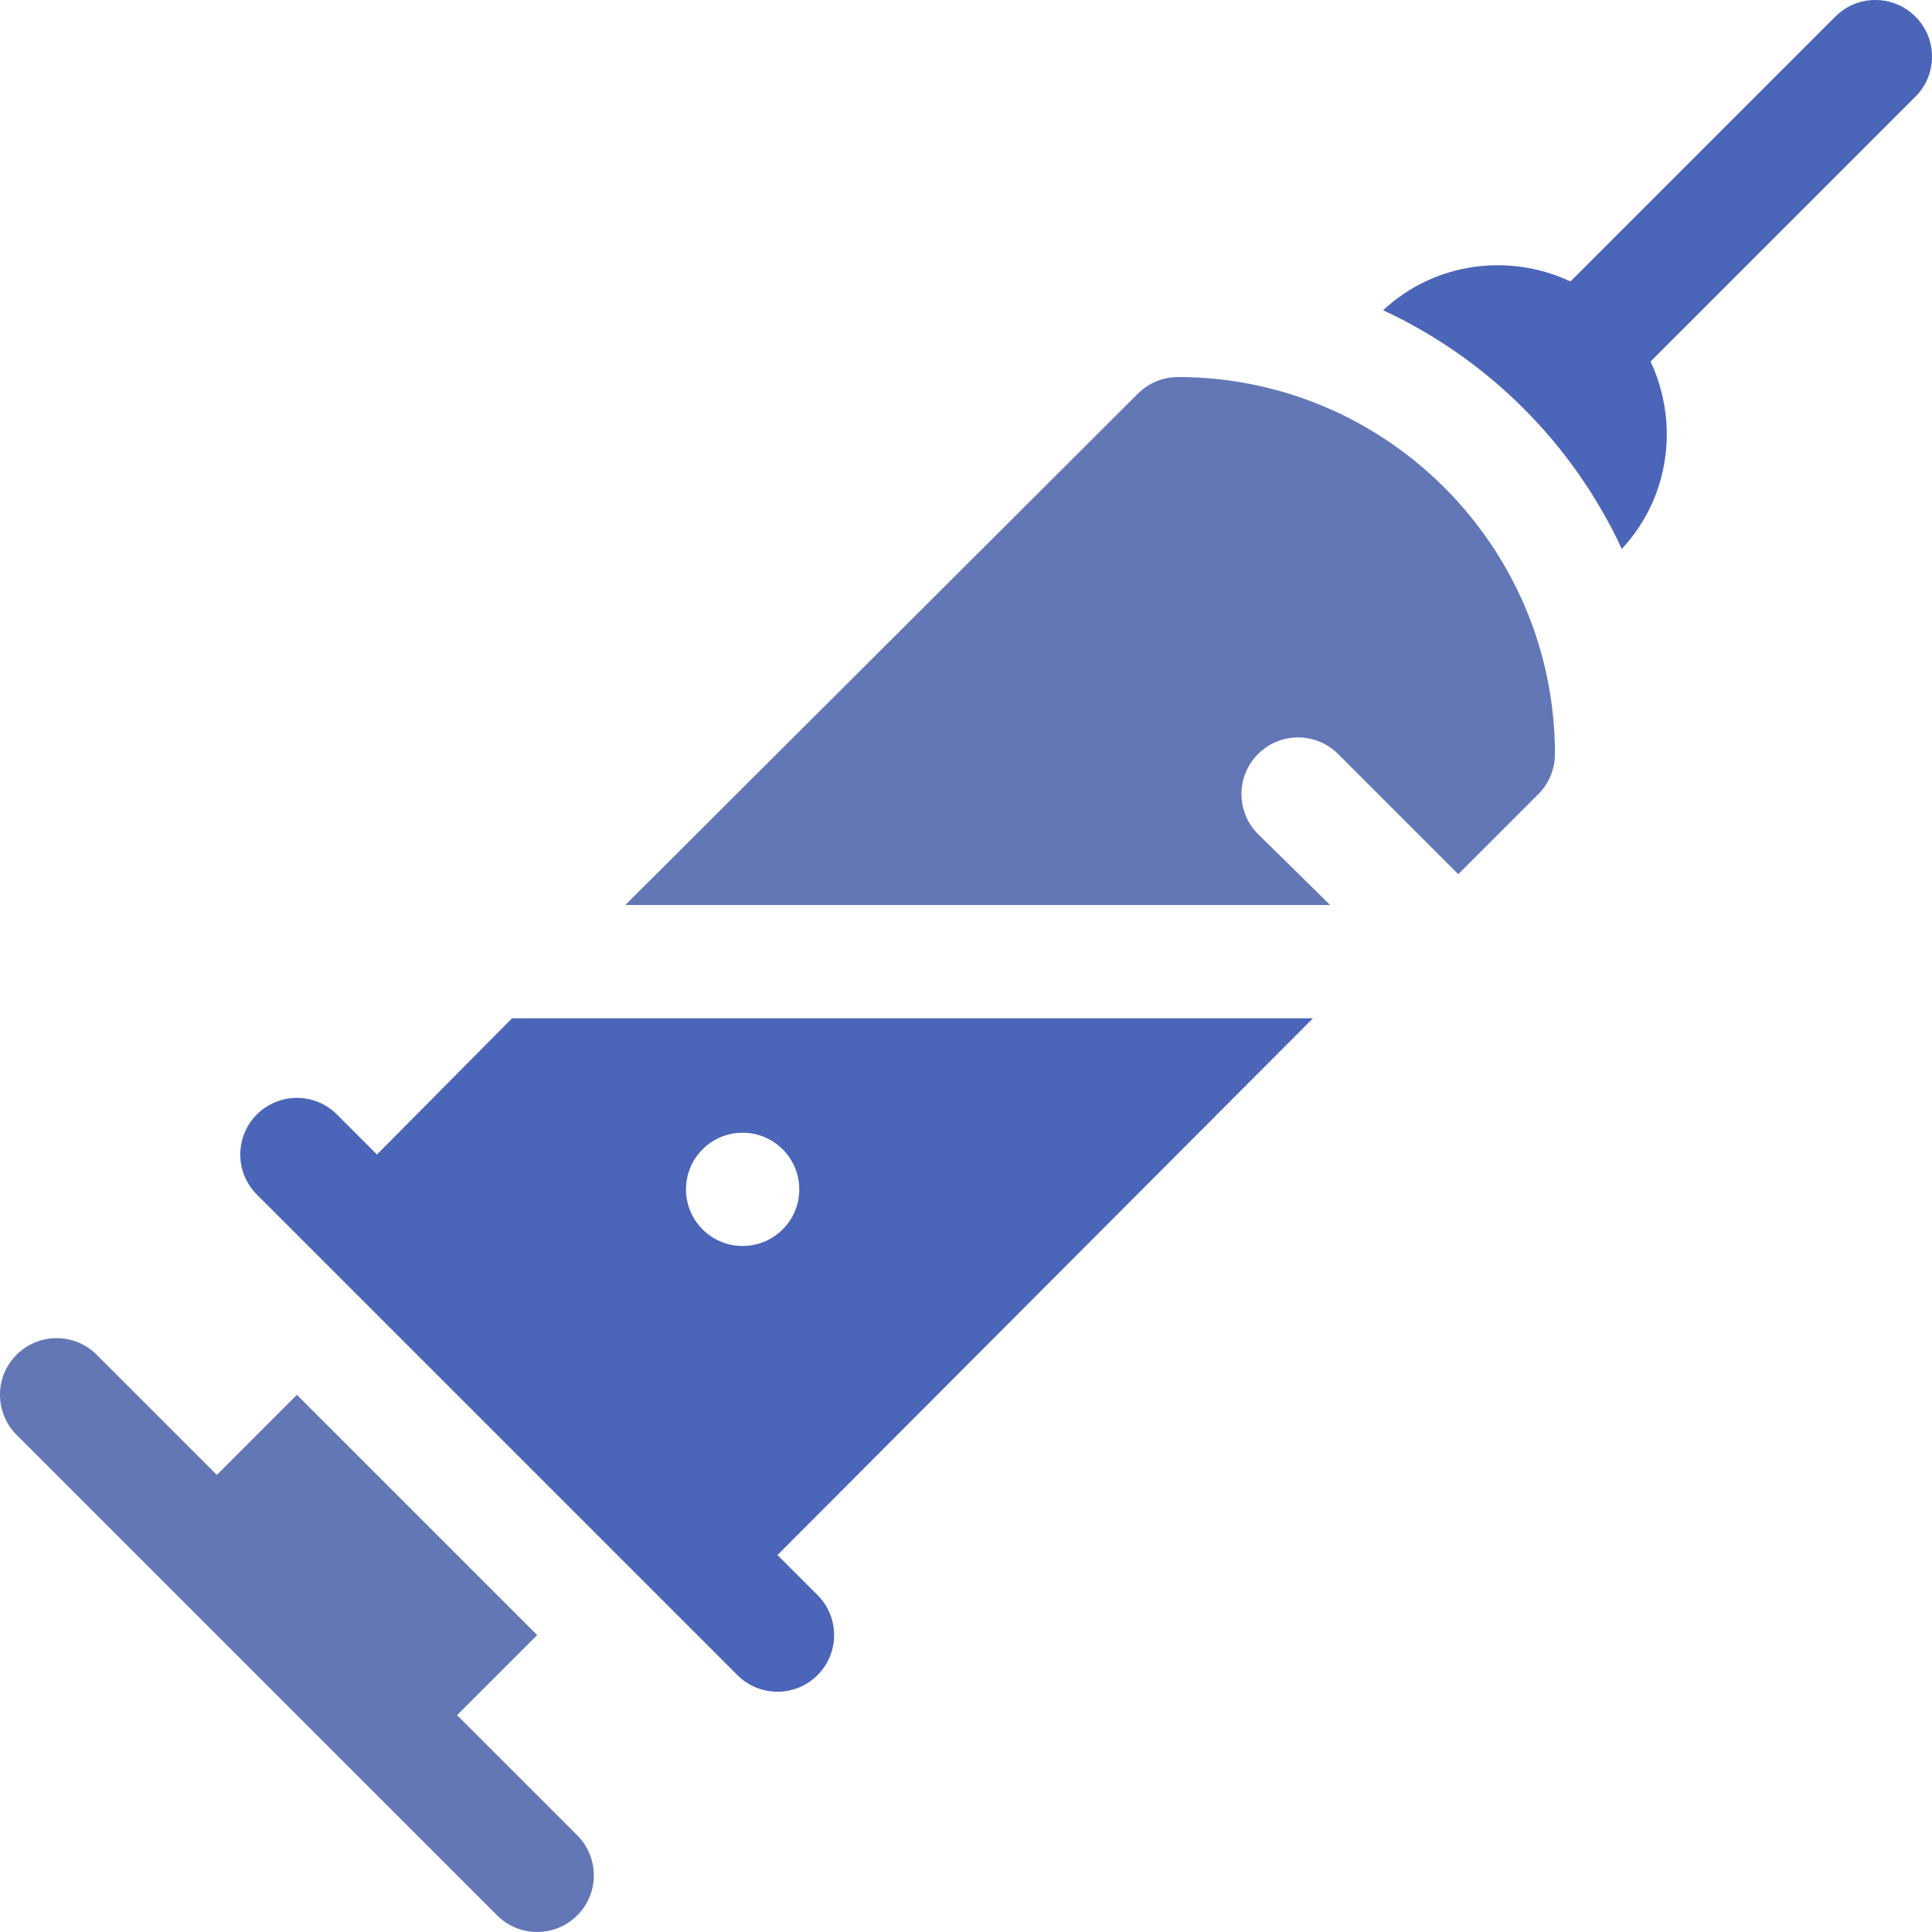 <?xml version="1.0" encoding="UTF-8"?> <svg xmlns="http://www.w3.org/2000/svg" width="90" height="90" viewBox="0 0 90 90" fill="none"><g clip-path="url(#clip0)"><path d="M89.227 0.773C88.197 -0.258 86.527 -0.258 85.496 0.773L73.159 13.11C70.309 11.778 66.85 12.203 64.431 14.452C69.332 16.728 73.274 20.67 75.55 25.571C77.801 23.151 78.223 19.691 76.89 16.841L89.227 4.504C90.258 3.473 90.258 1.804 89.227 0.773Z" fill="#4B65B9"></path><path d="M26.891 85.496L21.293 79.899L25.024 76.169L13.831 64.975L10.101 68.706L4.503 63.109C3.473 62.078 1.803 62.078 0.772 63.109C-0.258 64.139 -0.258 65.809 0.772 66.84C2.766 68.833 21.166 87.234 23.16 89.227C24.19 90.257 25.86 90.257 26.89 89.227C27.921 88.196 27.921 86.527 26.891 85.496Z" fill="#6377B6"></path><path d="M54.874 17.564C54.174 17.564 53.504 17.842 53.009 18.337L29.131 42.158H61.962L58.605 38.856C57.575 37.826 57.575 36.156 58.605 35.125C59.636 34.095 61.305 34.095 62.336 35.125L67.932 40.722L71.663 36.991C72.158 36.496 72.436 35.826 72.436 35.125C72.436 25.443 64.557 17.564 54.874 17.564Z" fill="#6377B6"></path><path d="M36.218 72.439L61.164 47.435H23.854L17.561 53.782L15.696 51.916C14.665 50.886 12.996 50.886 11.965 51.916C10.935 52.947 10.935 54.617 11.965 55.647C20.048 63.73 26.503 70.185 34.352 78.034C35.383 79.065 37.053 79.065 38.083 78.034C39.114 77.004 39.114 75.334 38.083 74.303L36.218 72.439ZM34.595 58.043C33.138 58.043 31.956 56.862 31.956 55.405C31.956 53.948 33.138 52.767 34.595 52.767C36.052 52.767 37.233 53.948 37.233 55.405C37.233 56.862 36.052 58.043 34.595 58.043Z" fill="#4B65B9"></path></g><defs><clipPath id="clip0"><rect width="90" height="90" fill="white"></rect></clipPath></defs></svg> 
